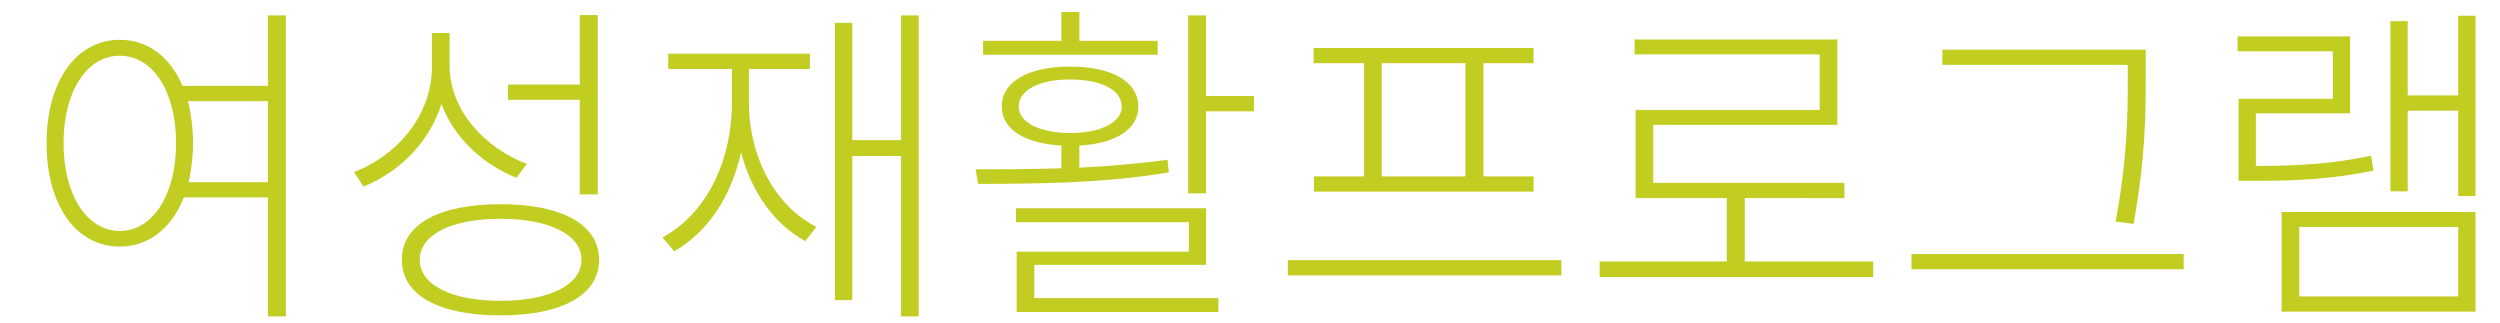 <?xml version="1.0" encoding="utf-8"?>
<!-- Generator: Adobe Illustrator 16.0.0, SVG Export Plug-In . SVG Version: 6.00 Build 0)  -->
<!DOCTYPE svg PUBLIC "-//W3C//DTD SVG 1.1//EN" "http://www.w3.org/Graphics/SVG/1.1/DTD/svg11.dtd">
<svg version="1.1" id="Layer_1" xmlns="http://www.w3.org/2000/svg" xmlns:xlink="http://www.w3.org/1999/xlink" x="0px" y="0px"
	 width="464.668px" height="60px" viewBox="0 0 464.668 60" enable-background="new 0 0 464.668 60" xml:space="preserve">
<g>
	<path fill="#C2CD22" d="M53.139,2.861v55.947H49.8V36.694H34.175c-2.268,5.733-6.552,9.136-11.908,9.136
		c-8.001,0-13.609-7.497-13.609-19.216c0-11.656,5.607-19.216,13.609-19.216c5.229,0,9.388,3.213,11.656,8.568H49.8V2.861H53.139z
		 M32.726,26.614c0-9.577-4.284-16.255-10.458-16.255s-10.458,6.678-10.458,16.255c0,9.513,4.284,16.317,10.458,16.317
		S32.726,36.127,32.726,26.614z M49.8,33.859V18.802H34.931c0.567,2.268,0.945,4.977,0.945,7.813c0,2.646-0.315,5.04-0.819,7.245
		H49.8z"/>
	<path fill="#C2CD22" d="M95.978,33.04c-6.174-2.457-11.593-7.371-13.924-13.734c-2.268,7.183-7.813,12.663-14.491,15.373
		l-1.764-2.71c8.001-3.023,14.491-10.521,14.491-19.656V6.138h3.276v6.111c0,8.254,6.615,15.31,14.365,18.208L95.978,33.04z
		 M111.351,48.287c0,6.615-6.993,10.333-18.334,10.333c-11.403,0-18.334-3.718-18.334-10.333s6.931-10.333,18.334-10.333
		C104.357,37.954,111.351,41.672,111.351,48.287z M108.075,48.287c0-4.662-5.922-7.623-15.058-7.623
		c-9.135,0-14.995,2.961-14.995,7.623s5.859,7.623,14.995,7.623C102.152,55.91,108.075,52.949,108.075,48.287z M107.76,18.55H94.403
		v-2.836h13.357V2.798h3.339v33.329h-3.339V18.55z"/>
	<path fill="#C2CD22" d="M139.195,18.864c0,10.459,4.914,19.405,12.537,23.312l-2.079,2.646c-5.733-3.214-9.954-9.01-11.907-16.507
		c-1.89,8.442-6.3,14.868-12.412,18.396l-2.205-2.583c7.812-4.222,12.916-13.608,12.916-25.265v-6.048H124.2V9.981h26.336v2.835
		h-11.341V18.864z M170.76,2.861v55.947h-3.276V29.008h-9.072v26.776h-3.213V4.248h3.213v21.799h9.072V2.861H170.76z"/>
	<path fill="#C2CD22" d="M217.253,32.032c-12.033,2.079-25.579,2.142-35.471,2.142l-0.441-2.709c4.663,0,10.207,0,15.94-0.188
		v-4.222c-6.805-0.378-11.089-3.024-11.089-7.245c0-4.662,4.978-7.435,12.727-7.435c7.687,0,12.664,2.772,12.664,7.435
		c0,4.221-4.222,6.867-10.963,7.245v4.096c5.481-0.252,11.151-0.756,16.381-1.449L217.253,32.032z M215.174,10.17h-32.446V7.587
		h14.554V2.231h3.339v5.355h14.554V10.17z M192.241,55.406h34.211v2.583h-37.487V46.775h32.006v-5.481h-32.132v-2.583h35.345v10.521
		h-31.942V55.406z M198.919,24.724c5.733,0,9.577-2.016,9.577-4.914c0-3.087-3.844-5.04-9.577-5.04s-9.576,1.953-9.576,5.04
		C189.343,22.708,193.186,24.724,198.919,24.724z M233.067,17.856v2.835h-8.884v15.247h-3.339V2.861h3.339v14.995H233.067z"/>
	<path fill="#C2CD22" d="M290.208,48.35v2.836h-50.844V48.35H290.208z M253.54,11.745h-9.388V8.91h40.89v2.835h-9.325v21.043h9.325
		v2.835h-40.826v-2.835h9.324V11.745z M272.378,11.745h-15.562v21.043h15.562V11.745z"/>
	<path fill="#C2CD22" d="M348.168,48.603V51.5h-50.844v-2.897h23.626V36.82h-16.947V20.439h34.211V10.107h-34.4V7.335h37.676v15.877
		h-34.211v10.773h35.534v2.835H324.29v11.782H348.168z"/>
	<path fill="#C2CD22" d="M405.876,47.216v2.835h-50.592v-2.835H405.876z M395.48,12.061h-34.463V9.225h37.802v4.977
		c0,6.679,0,14.932-2.268,27.406l-3.34-0.44c2.269-11.845,2.269-20.477,2.269-26.966V12.061z"/>
	<path fill="#C2CD22" d="M441.153,31.717c-7.561,1.513-13.672,1.891-21.61,1.891h-3.465V18.36h17.515V9.54H415.89V6.768h20.917
		v14.302h-17.516v9.766h0.252c7.75,0,13.924-0.378,21.17-1.89L441.153,31.717z M424.08,39.403h36.037v18.523H424.08V39.403z
		 M427.355,55.092h29.549V42.176h-29.549V55.092z M460.117,2.924v33.518h-3.213V20.565h-9.388v14.995h-3.213V3.933h3.213V17.73
		h9.388V2.924H460.117z"/>
</g>
</svg>
